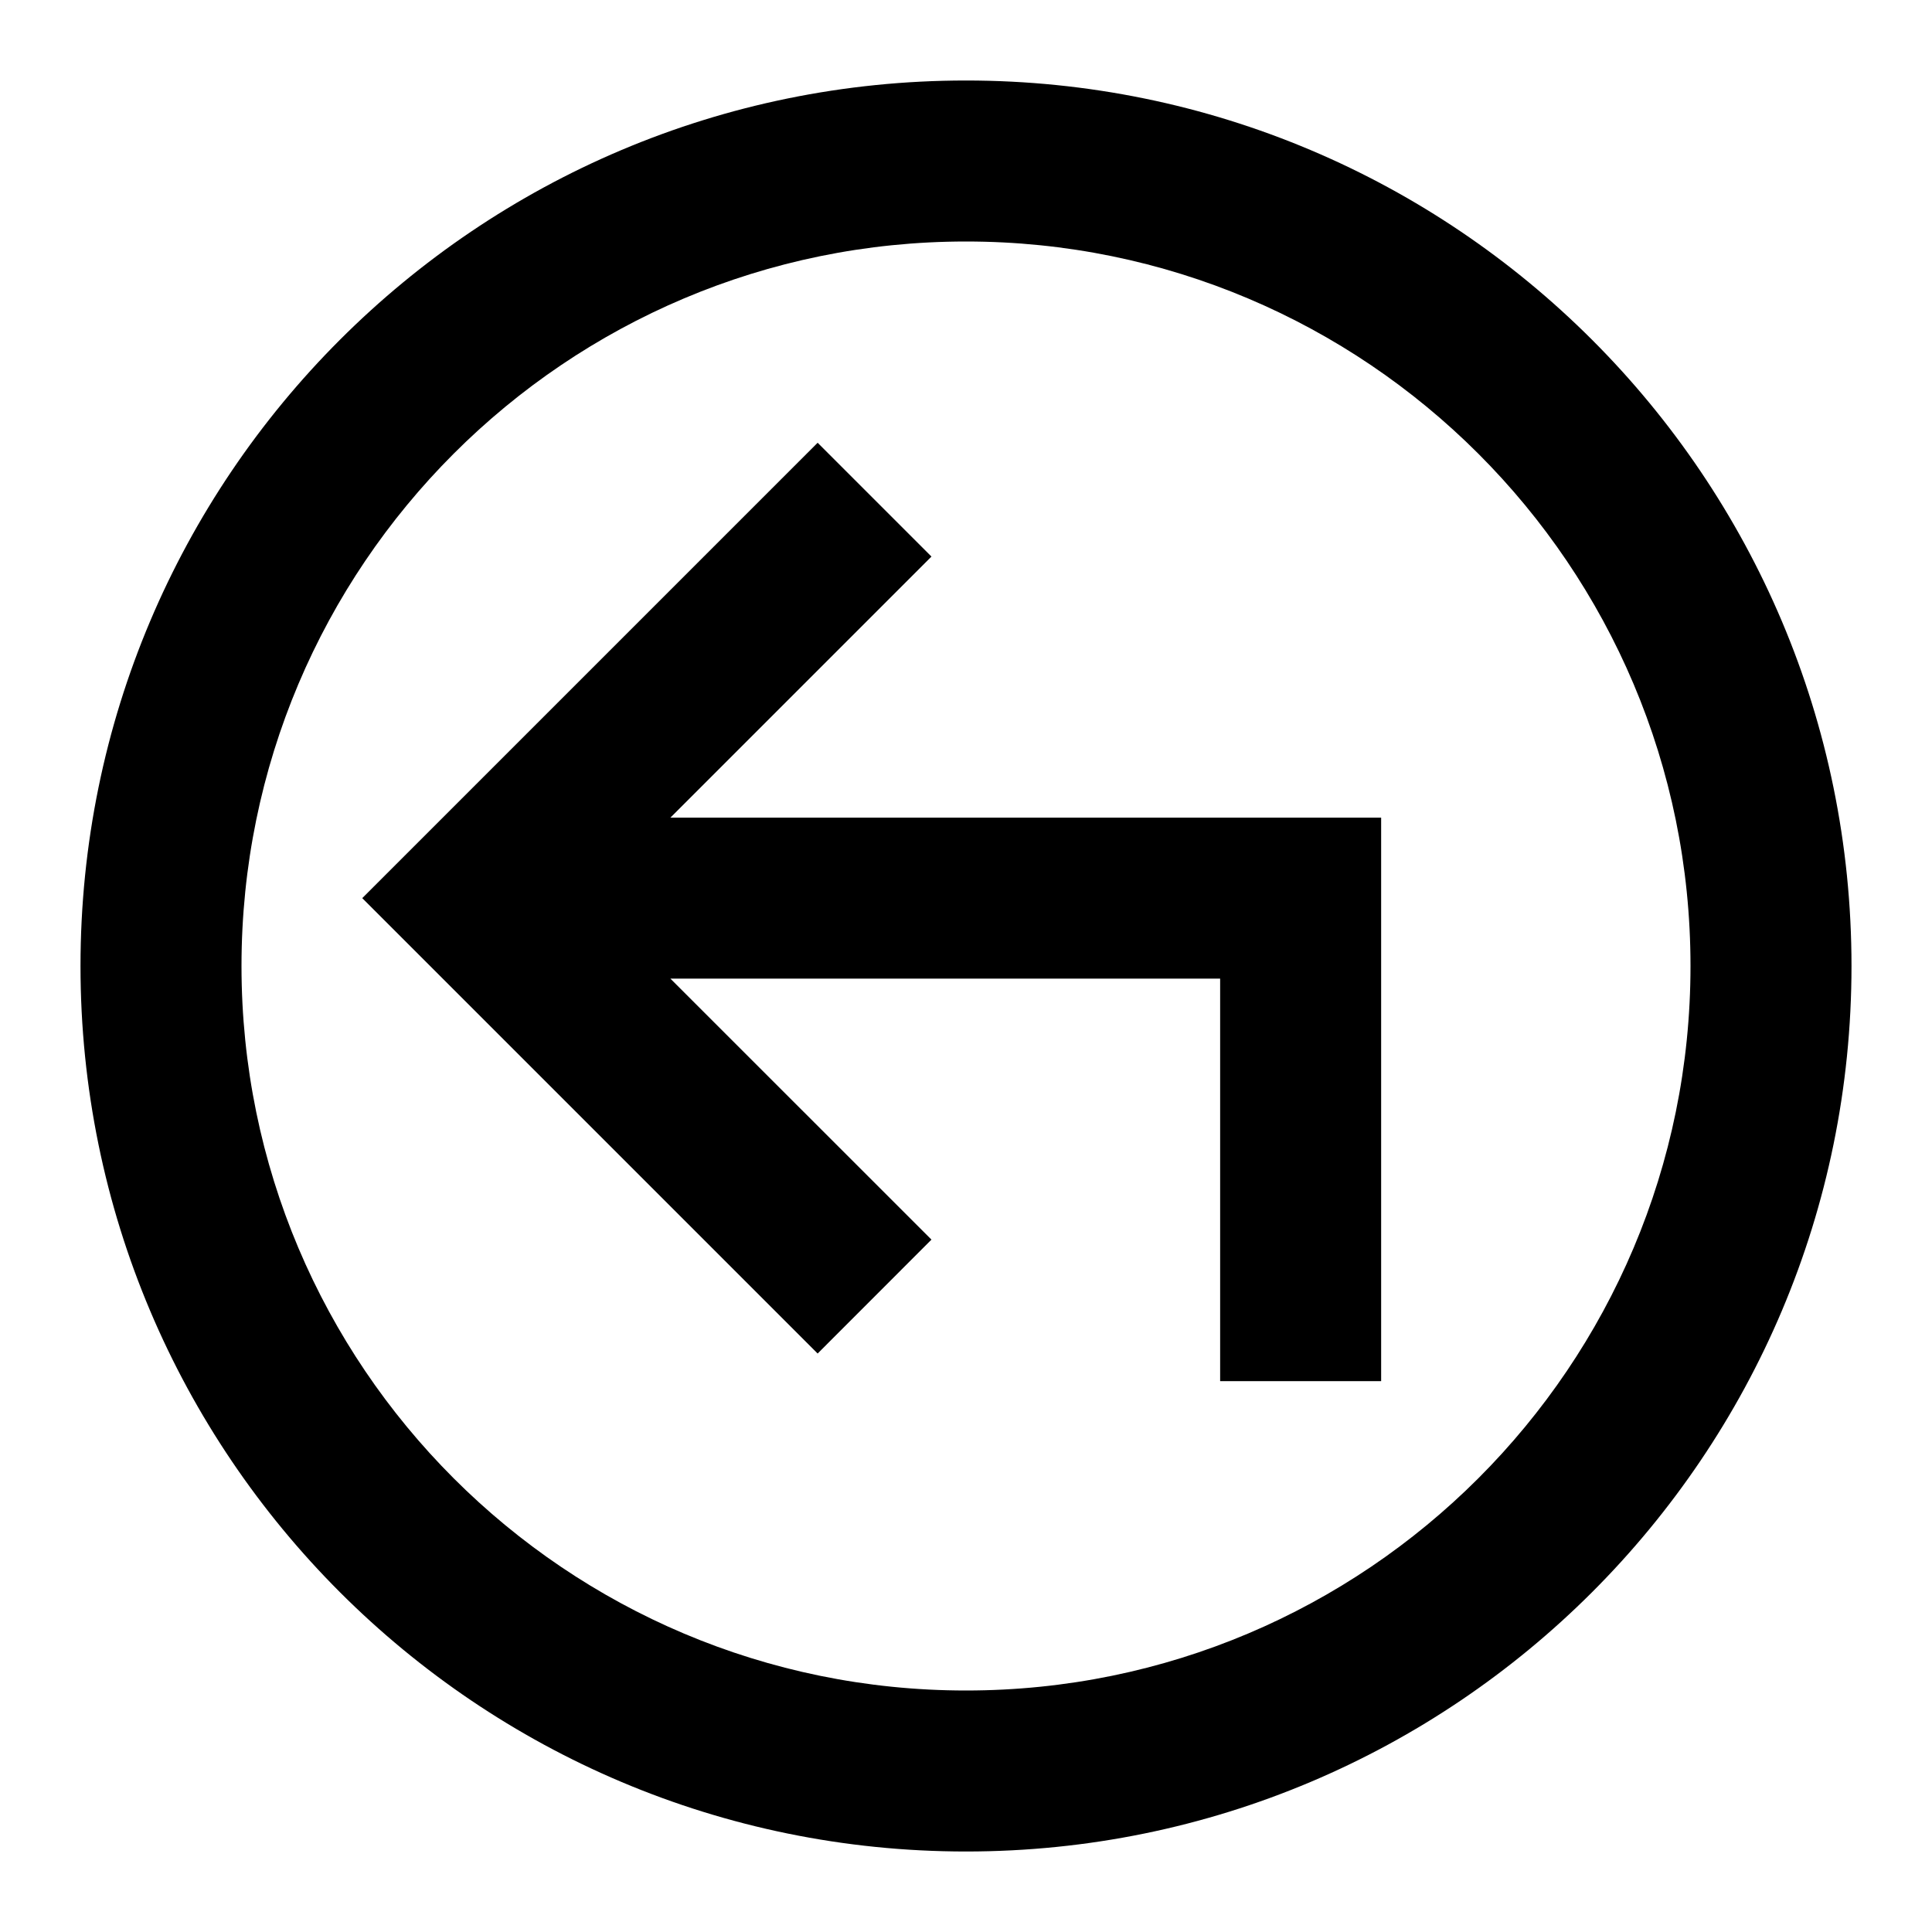 <svg width="24" height="24" viewBox="0 0 24 24" fill="none" xmlns="http://www.w3.org/2000/svg">
<path fill-rule="evenodd" clip-rule="evenodd" d="M12 23C18.075 23 23 18.075 23 12C23 5.925 18.075 1 12 1C5.925 1 1 5.925 1 12C1 18.075 5.925 23 12 23ZM21 12C21 16.971 16.971 21 12 21C7.029 21 3 16.971 3 12C3 7.029 7.029 3 12 3C16.971 3 21 7.029 21 12ZM10.157 5.5L4.5 11.157L10.157 16.814L11.571 15.399L8.328 12.157H15.157L15.157 17.157H17.157V10.157L8.328 10.157L11.571 6.914L10.157 5.5Z" fill="black"/>
</svg>
